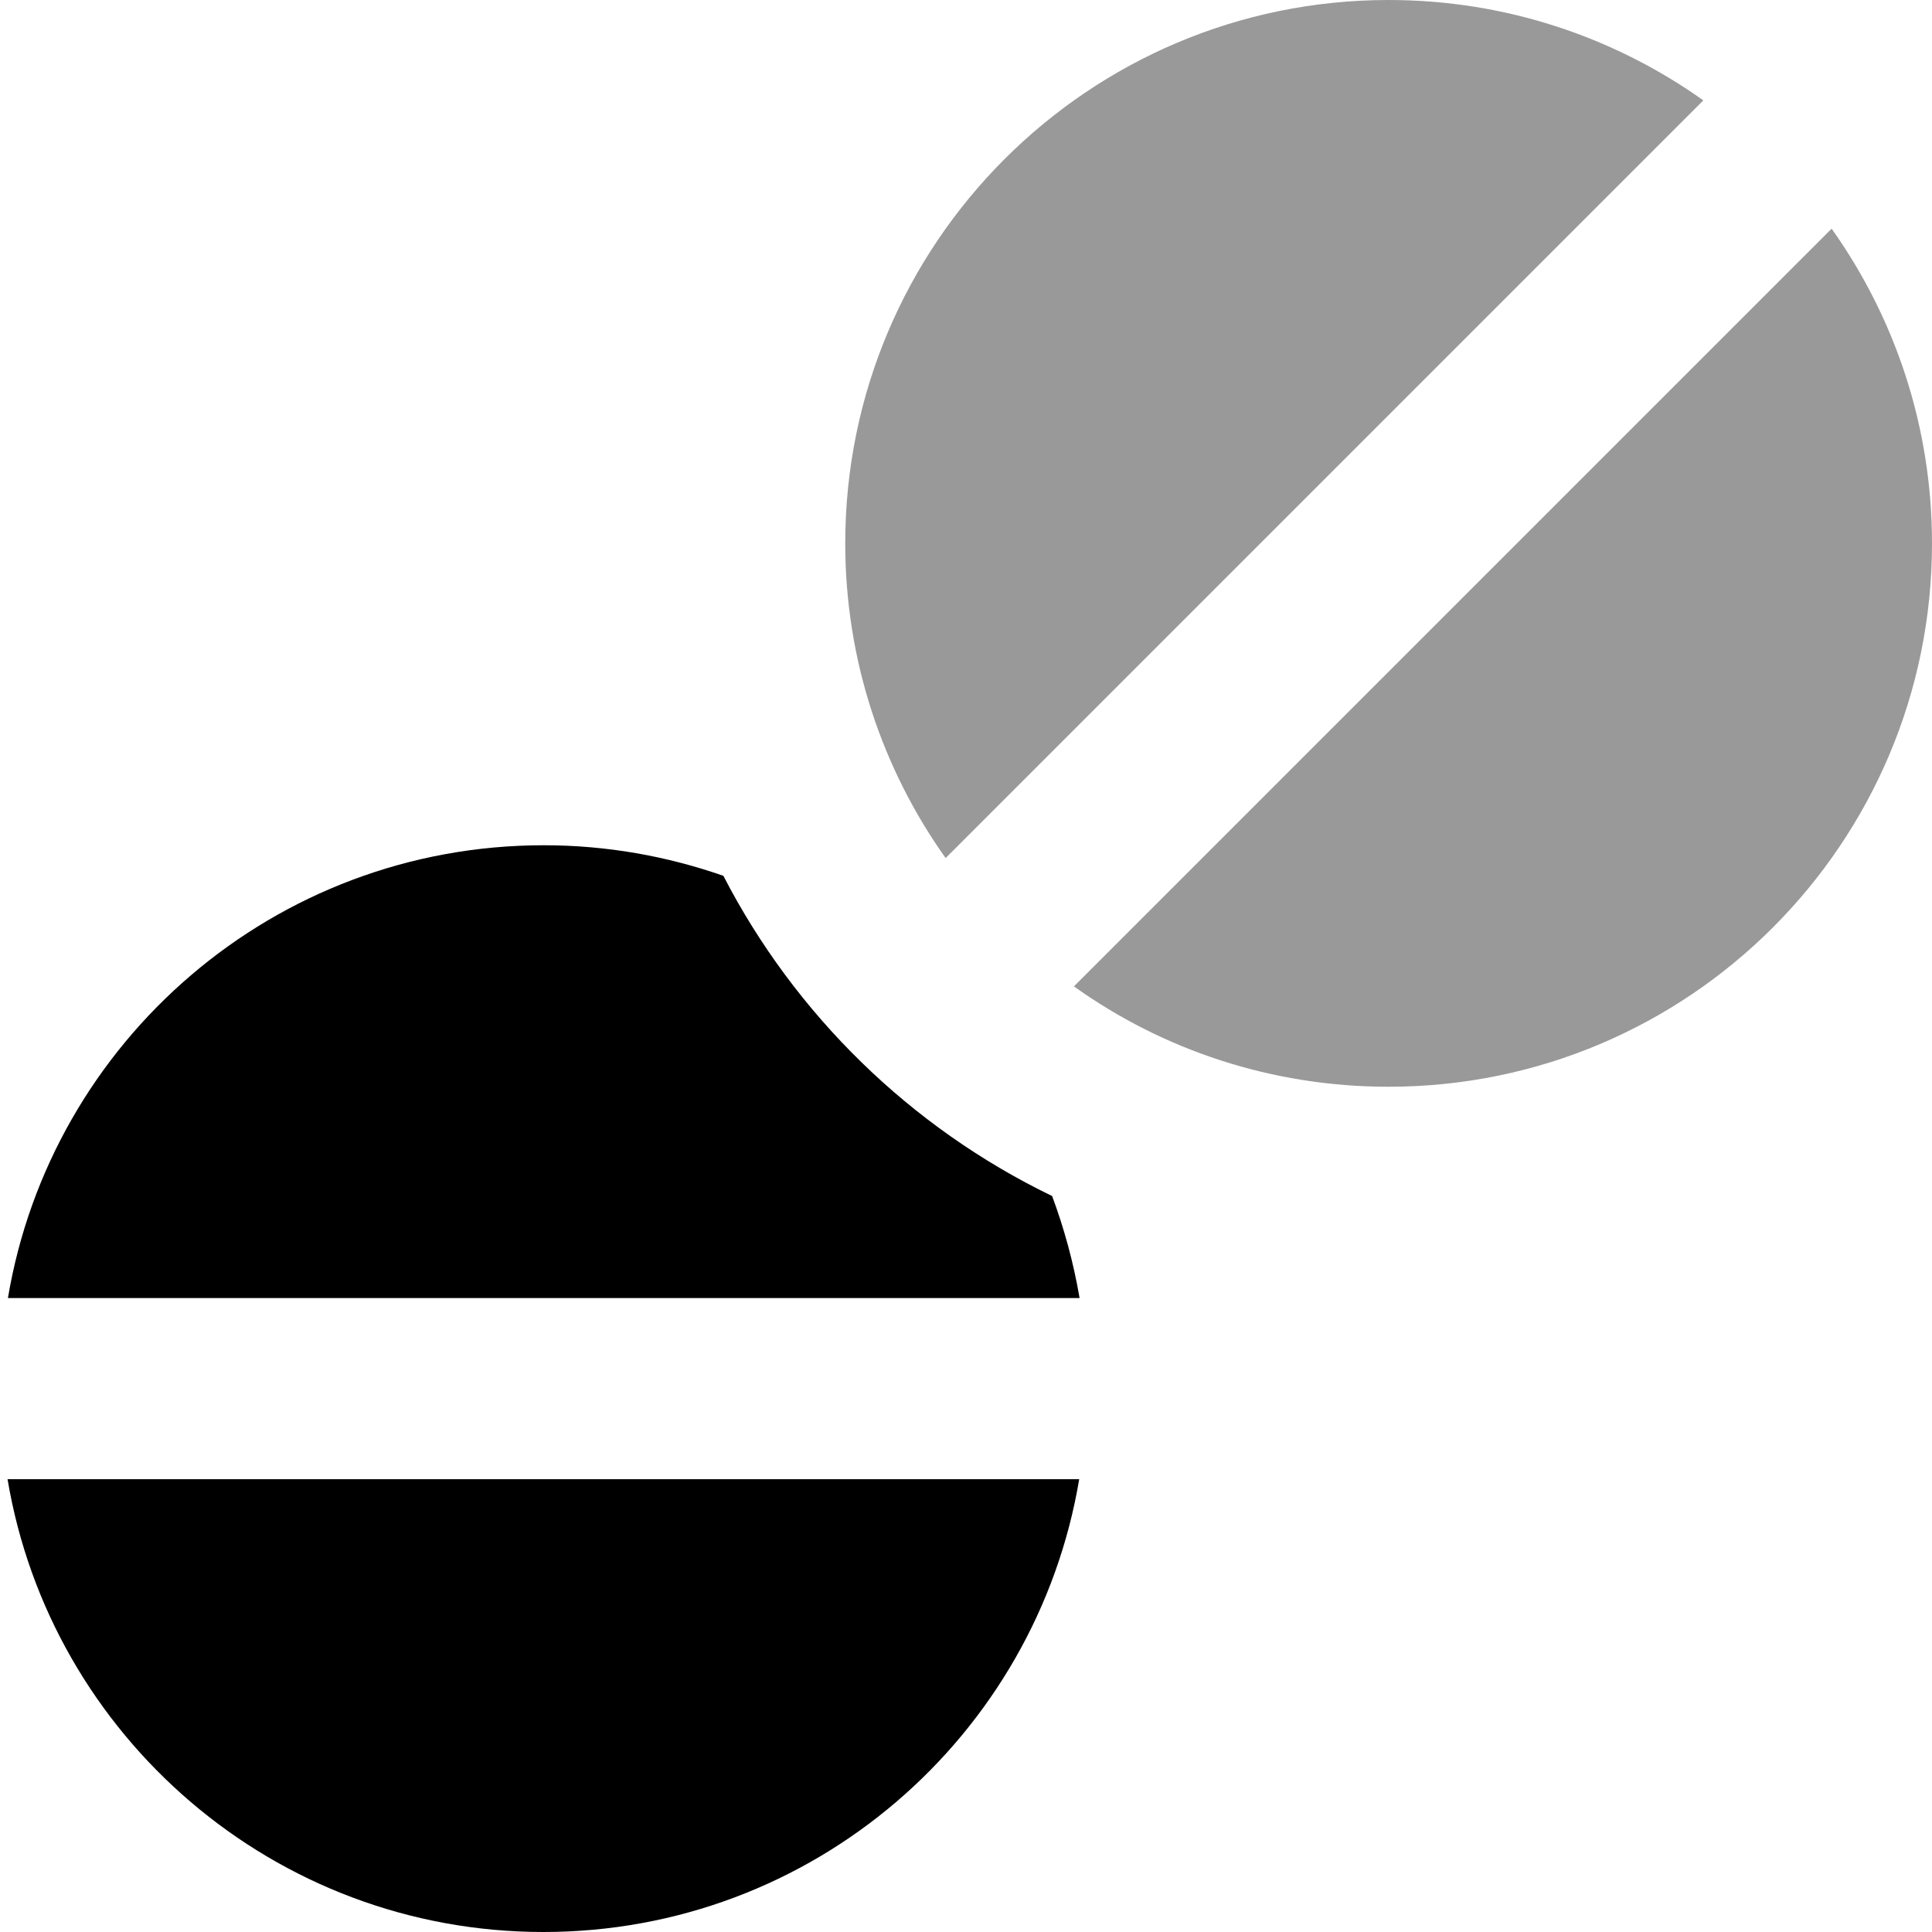 <svg xmlns="http://www.w3.org/2000/svg" viewBox="0 0 512 512"><!--! Font Awesome Pro 7.0.0 by @fontawesome - https://fontawesome.com License - https://fontawesome.com/license (Commercial License) Copyright 2025 Fonticons, Inc. --><path style="fill:currentColor;opacity:.4" d="M224 144c0 31.1 9.9 59.9 26.6 83.4L451.4 26.6C427.9 9.9 399.1 0 368 0 288.5 0 224 64.5 224 144zm60.6 117.4c23.5 16.8 52.3 26.6 83.4 26.6 79.5 0 144-64.5 144-144 0-31.1-9.9-59.9-26.6-83.4L284.6 261.4z"/><path style="fill:currentColor;opacity:1" d="M278.7 316.9c-37.4-18.1-68-48-87-84.8-14.9-5.2-30.9-8.1-47.6-8.1-71.4 0-130.6 51.9-142 120l284 0c-1.6-9.4-4.1-18.5-7.3-27.1zM144 512c71.4 0 130.6-51.9 142-120L2 392c11.4 68.1 70.7 120 142 120z"/></svg>